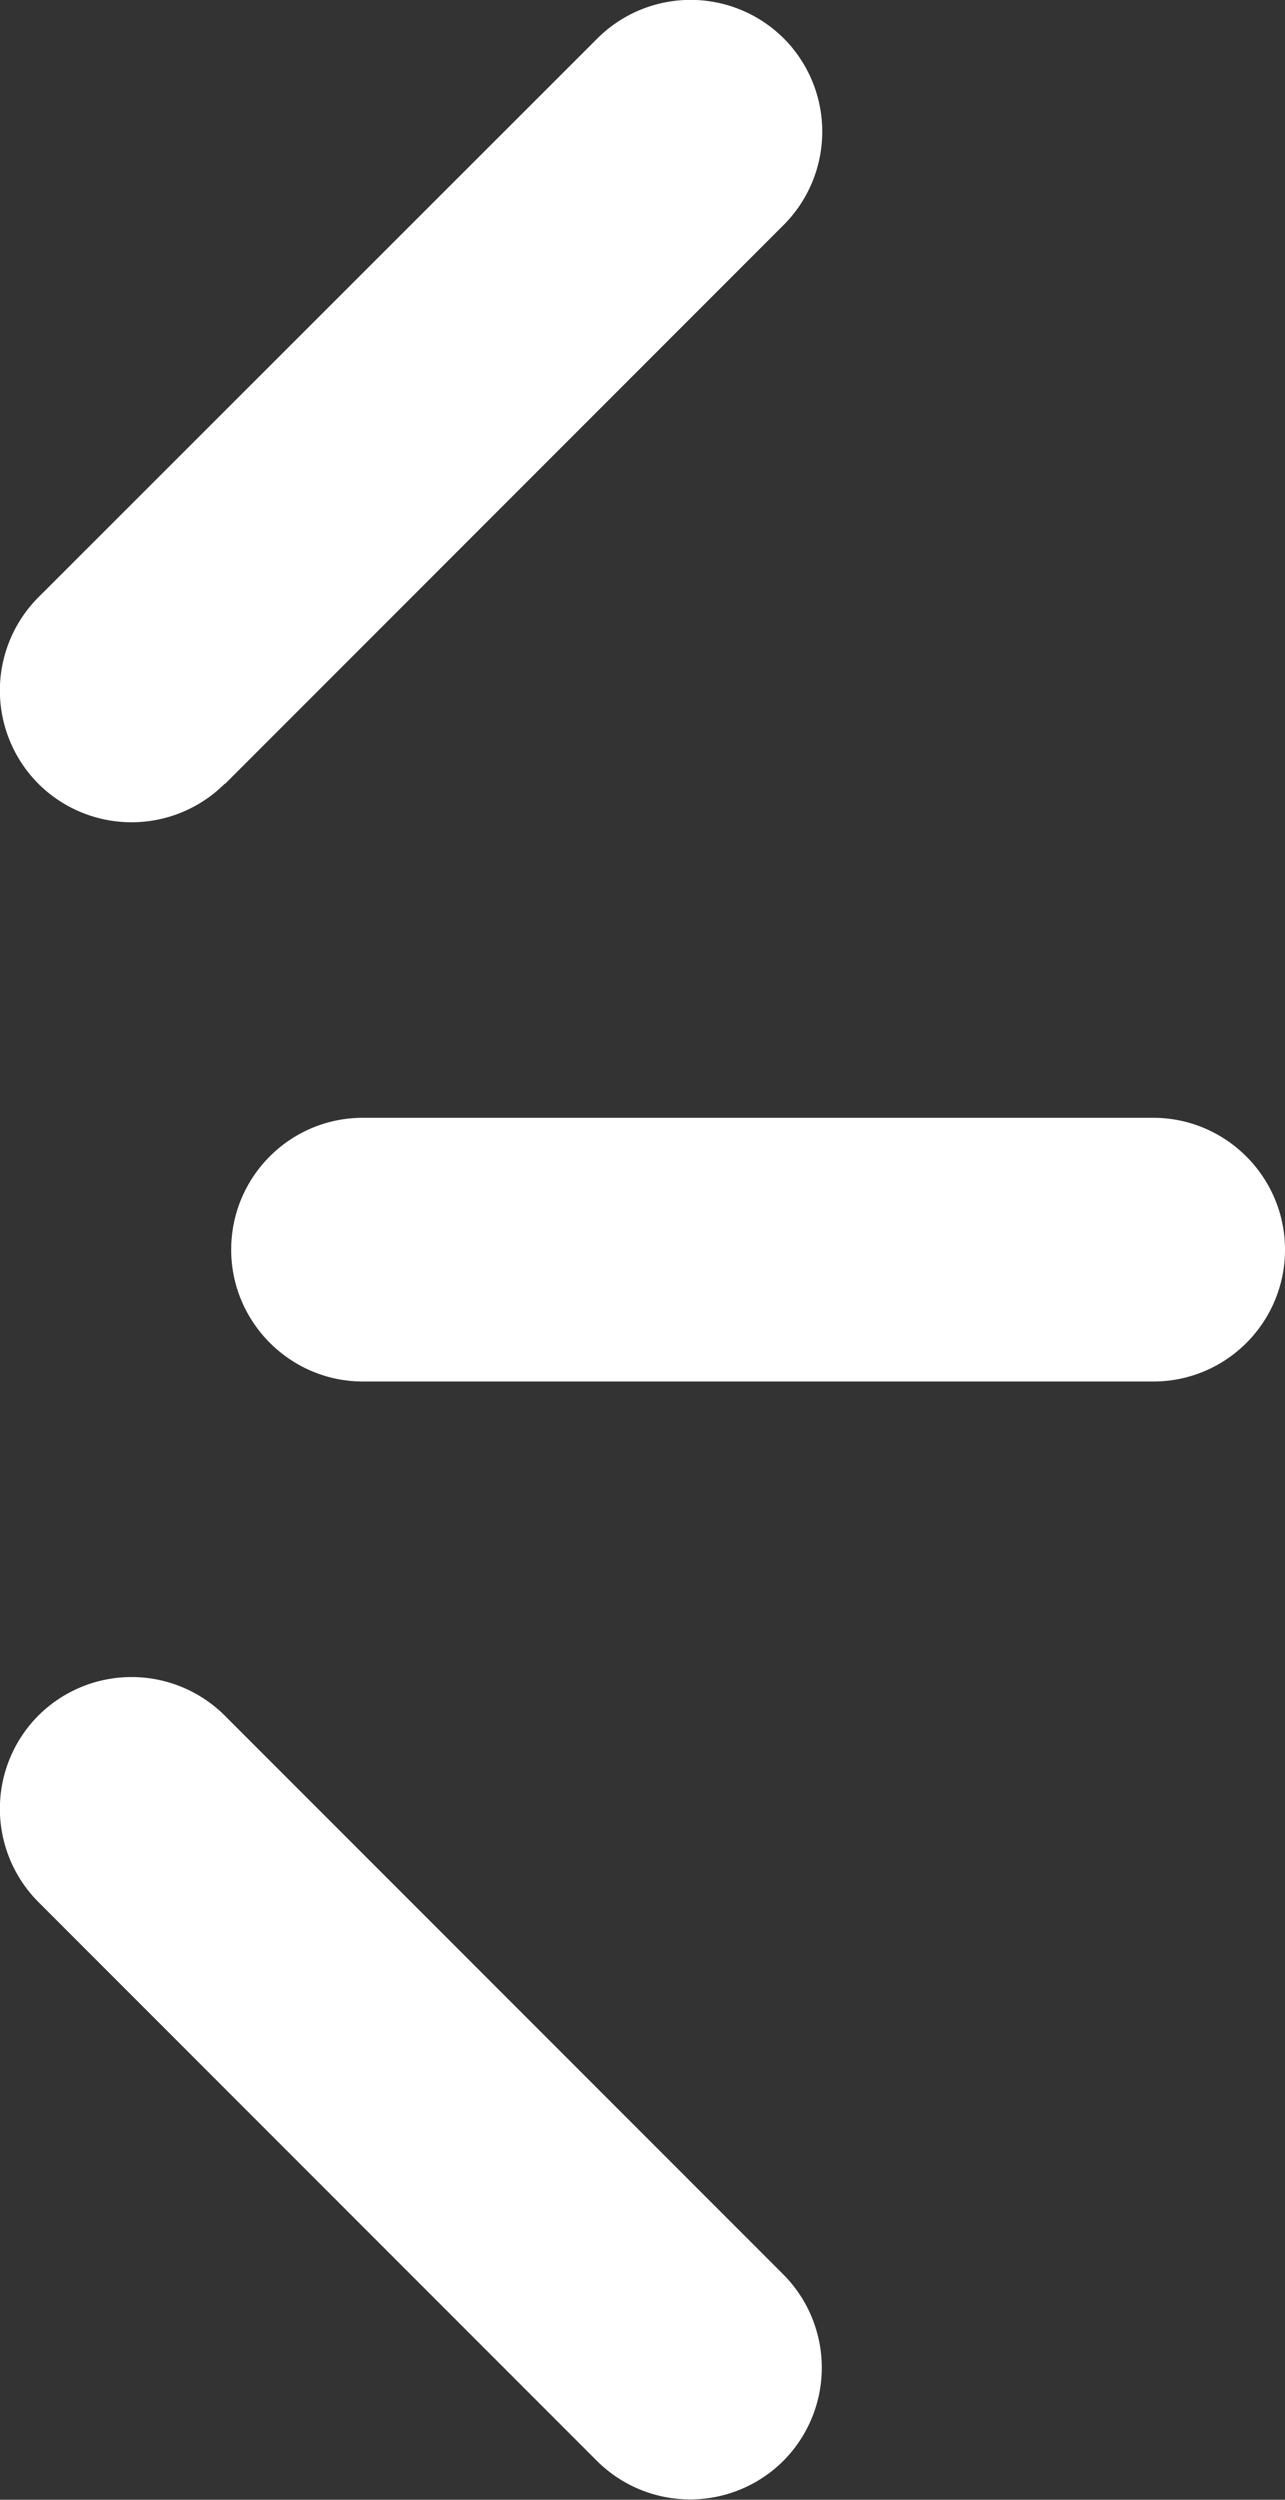 <svg id="Layer_2" data-name="Layer 2" xmlns="http://www.w3.org/2000/svg" viewBox="0 0 27.79 54.03"><rect x="0" y="0" width="27.79" height="54.03" fill="#333333" stroke="none"/><defs><style>.cls-1{fill:#fff}</style></defs><path class="cls-1" d="M4.86 16.94a2.855 2.855 0 0 1-4.03 0 2.855 2.855 0 0 1 0-4.03L12.92.83a2.855 2.855 0 0 1 4.03 0 2.855 2.855 0 0 1 0 4.03L4.87 16.94zM5 27.01c0-1.57 1.27-2.85 2.85-2.85h17.09c1.57 0 2.85 1.28 2.85 2.85s-1.27 2.85-2.85 2.85H7.85C6.28 29.86 5 28.58 5 27.01zm-.14 10.07l12.08 12.08a2.855 2.855 0 0 1 0 4.03 2.855 2.855 0 0 1-4.03 0L.83 41.11a2.855 2.855 0 0 1 0-4.03 2.855 2.855 0 0 1 4.03 0z" id="_レイヤー_1" data-name="レイヤー 1"/></svg>